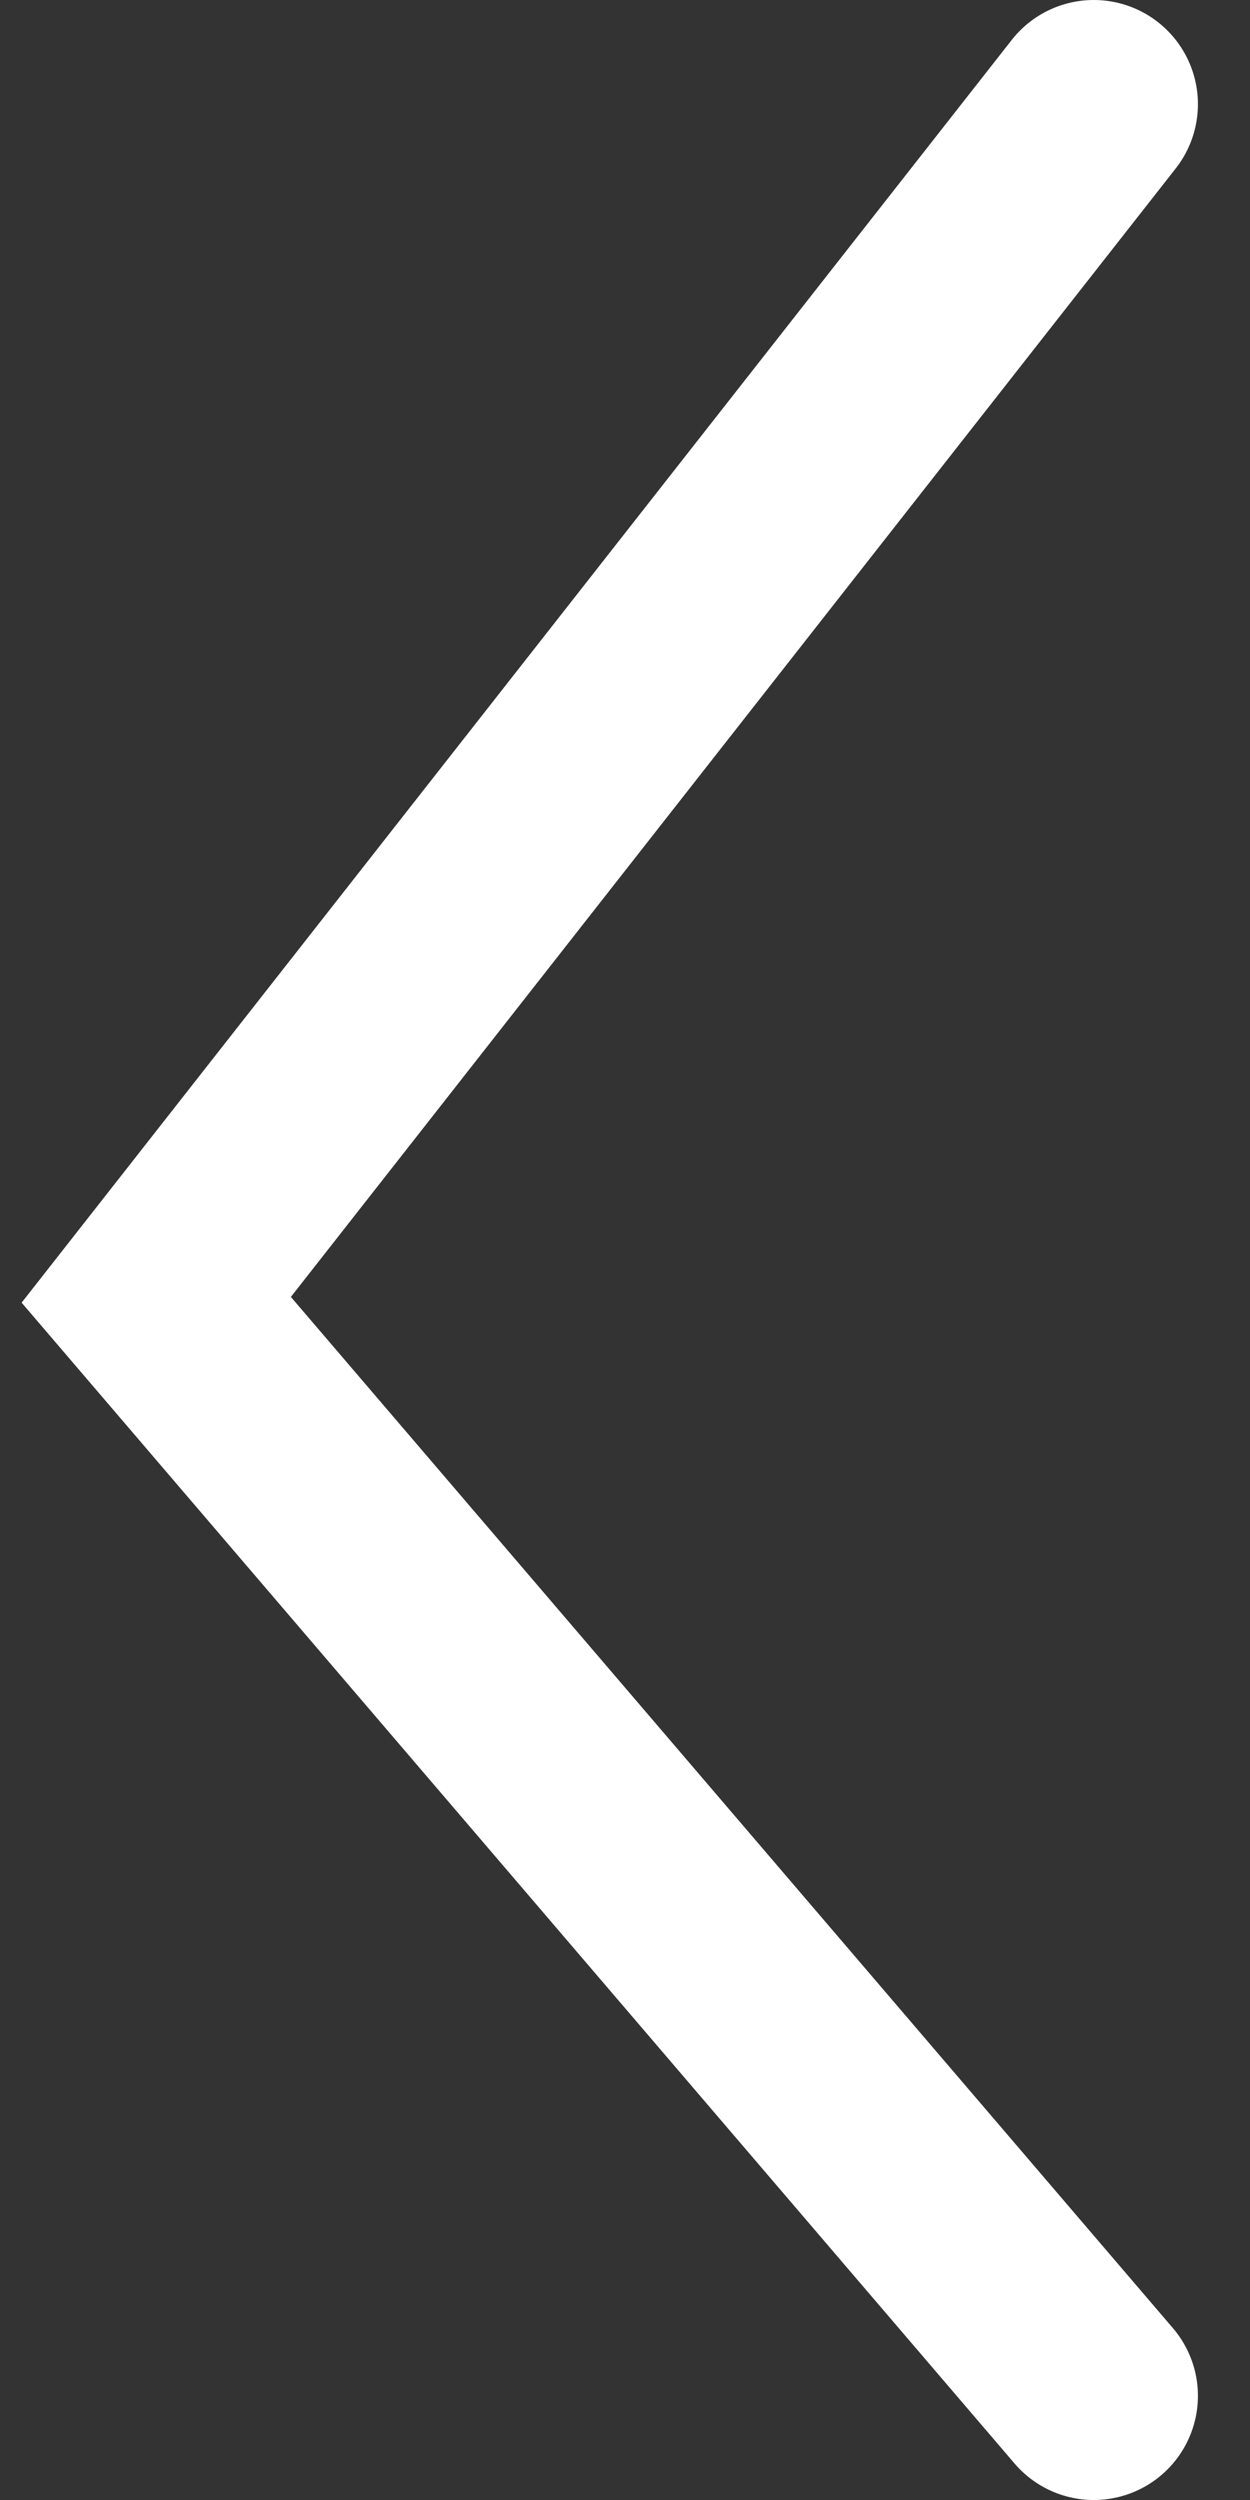 <?xml version="1.0" encoding="utf-8"?>
<svg version="1.1" xmlns="http://www.w3.org/2000/svg" x="0px" y="0px" viewBox="0 0 12 24" enable-background="new 0 0 12 24" xml:space="preserve">
<rect x="0" y="0" width="12" height="24" fill="#333333" stroke="none"/>
<polyline fill="none" stroke="#FFFFFF" stroke-width="2" stroke-linecap="round" stroke-miterlimit="10" points="10.5,1 1.5,12.478 
	10.5,23 "/>
</svg>
